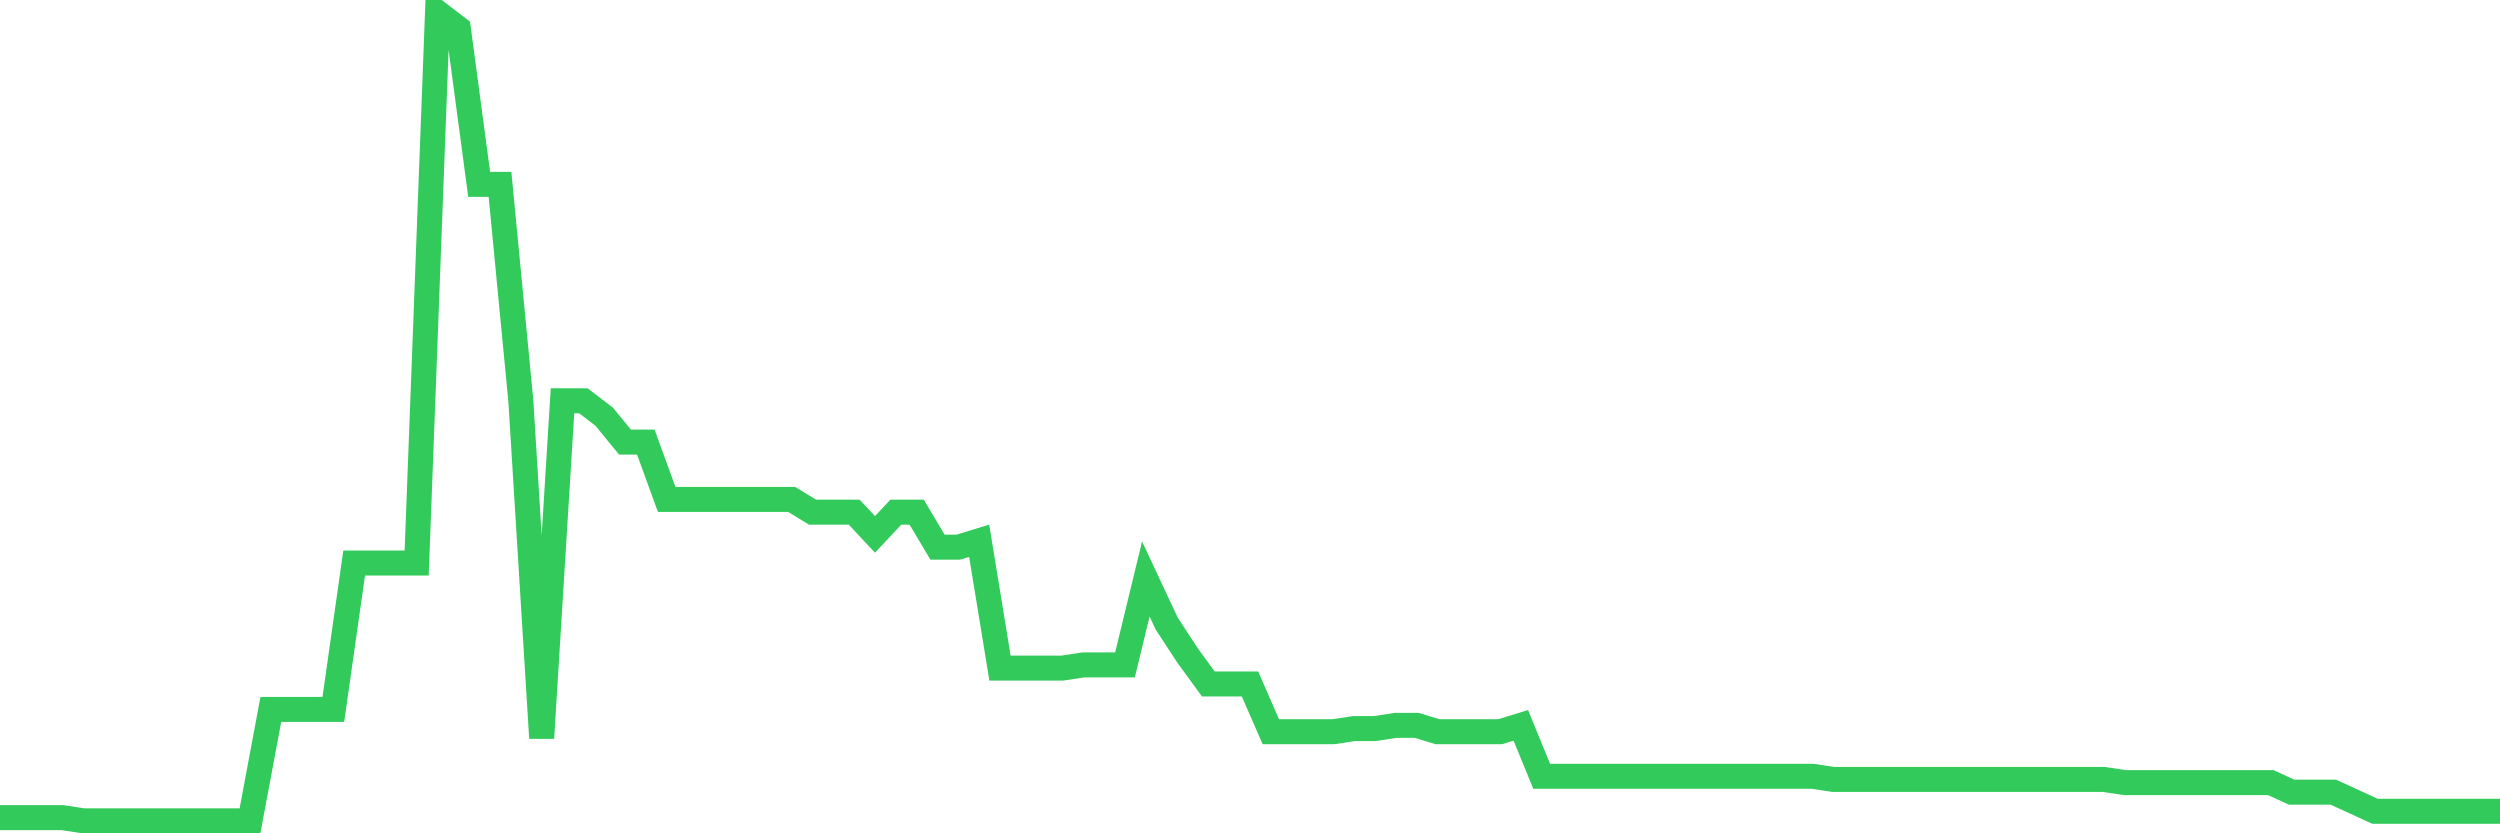 <svg
  xmlns="http://www.w3.org/2000/svg"
  xmlns:xlink="http://www.w3.org/1999/xlink"
  width="120"
  height="40"
  viewBox="0 0 120 40"
  preserveAspectRatio="none"
>
  <polyline
    points="0,39.247 1,39.247 2,39.247 3,39.247 4,39.4 5,39.4 6,39.4 7,39.4 8,39.4 9,39.4 10,39.4 11,39.4 12,39.4 13,34.054 14,34.054 15,34.054 16,34.054 17,27.027 18,27.027 19,27.027 20,27.027 21,0.6 22,1.364 23,8.849 24,8.849 25,19.236 26,35.428 27,19.236 28,19.236 29,20 30,21.222 31,21.222 32,23.972 33,23.972 34,23.972 35,23.972 36,23.972 37,23.972 38,23.972 39,24.583 40,24.583 41,24.583 42,25.652 43,24.583 44,24.583 45,26.263 46,26.263 47,25.957 48,32.068 49,32.068 50,32.068 51,32.068 52,31.915 53,31.915 54,31.915 55,27.791 56,29.929 57,31.457 58,32.831 59,32.831 60,32.831 61,35.123 62,35.123 63,35.123 64,35.123 65,34.97 66,34.97 67,34.817 68,34.817 69,35.123 70,35.123 71,35.123 72,35.123 73,34.817 74,37.261 75,37.261 76,37.261 77,37.261 78,37.261 79,37.261 80,37.261 81,37.261 82,37.261 83,37.261 84,37.261 85,37.261 86,37.261 87,37.261 88,37.414 89,37.414 90,37.414 91,37.414 92,37.414 93,37.414 94,37.414 95,37.414 96,37.414 97,37.414 98,37.414 99,37.414 100,37.414 101,37.414 102,37.567 103,37.567 104,37.567 105,37.567 106,37.567 107,37.567 108,37.567 109,37.567 110,38.025 111,38.025 112,38.025 113,38.483 114,38.942 115,38.942 116,38.942 117,38.942 118,38.942 119,38.942 120,38.942"
    fill="none"
    stroke="#32ca5b"
    stroke-width="1.2"
  >
  </polyline>
</svg>